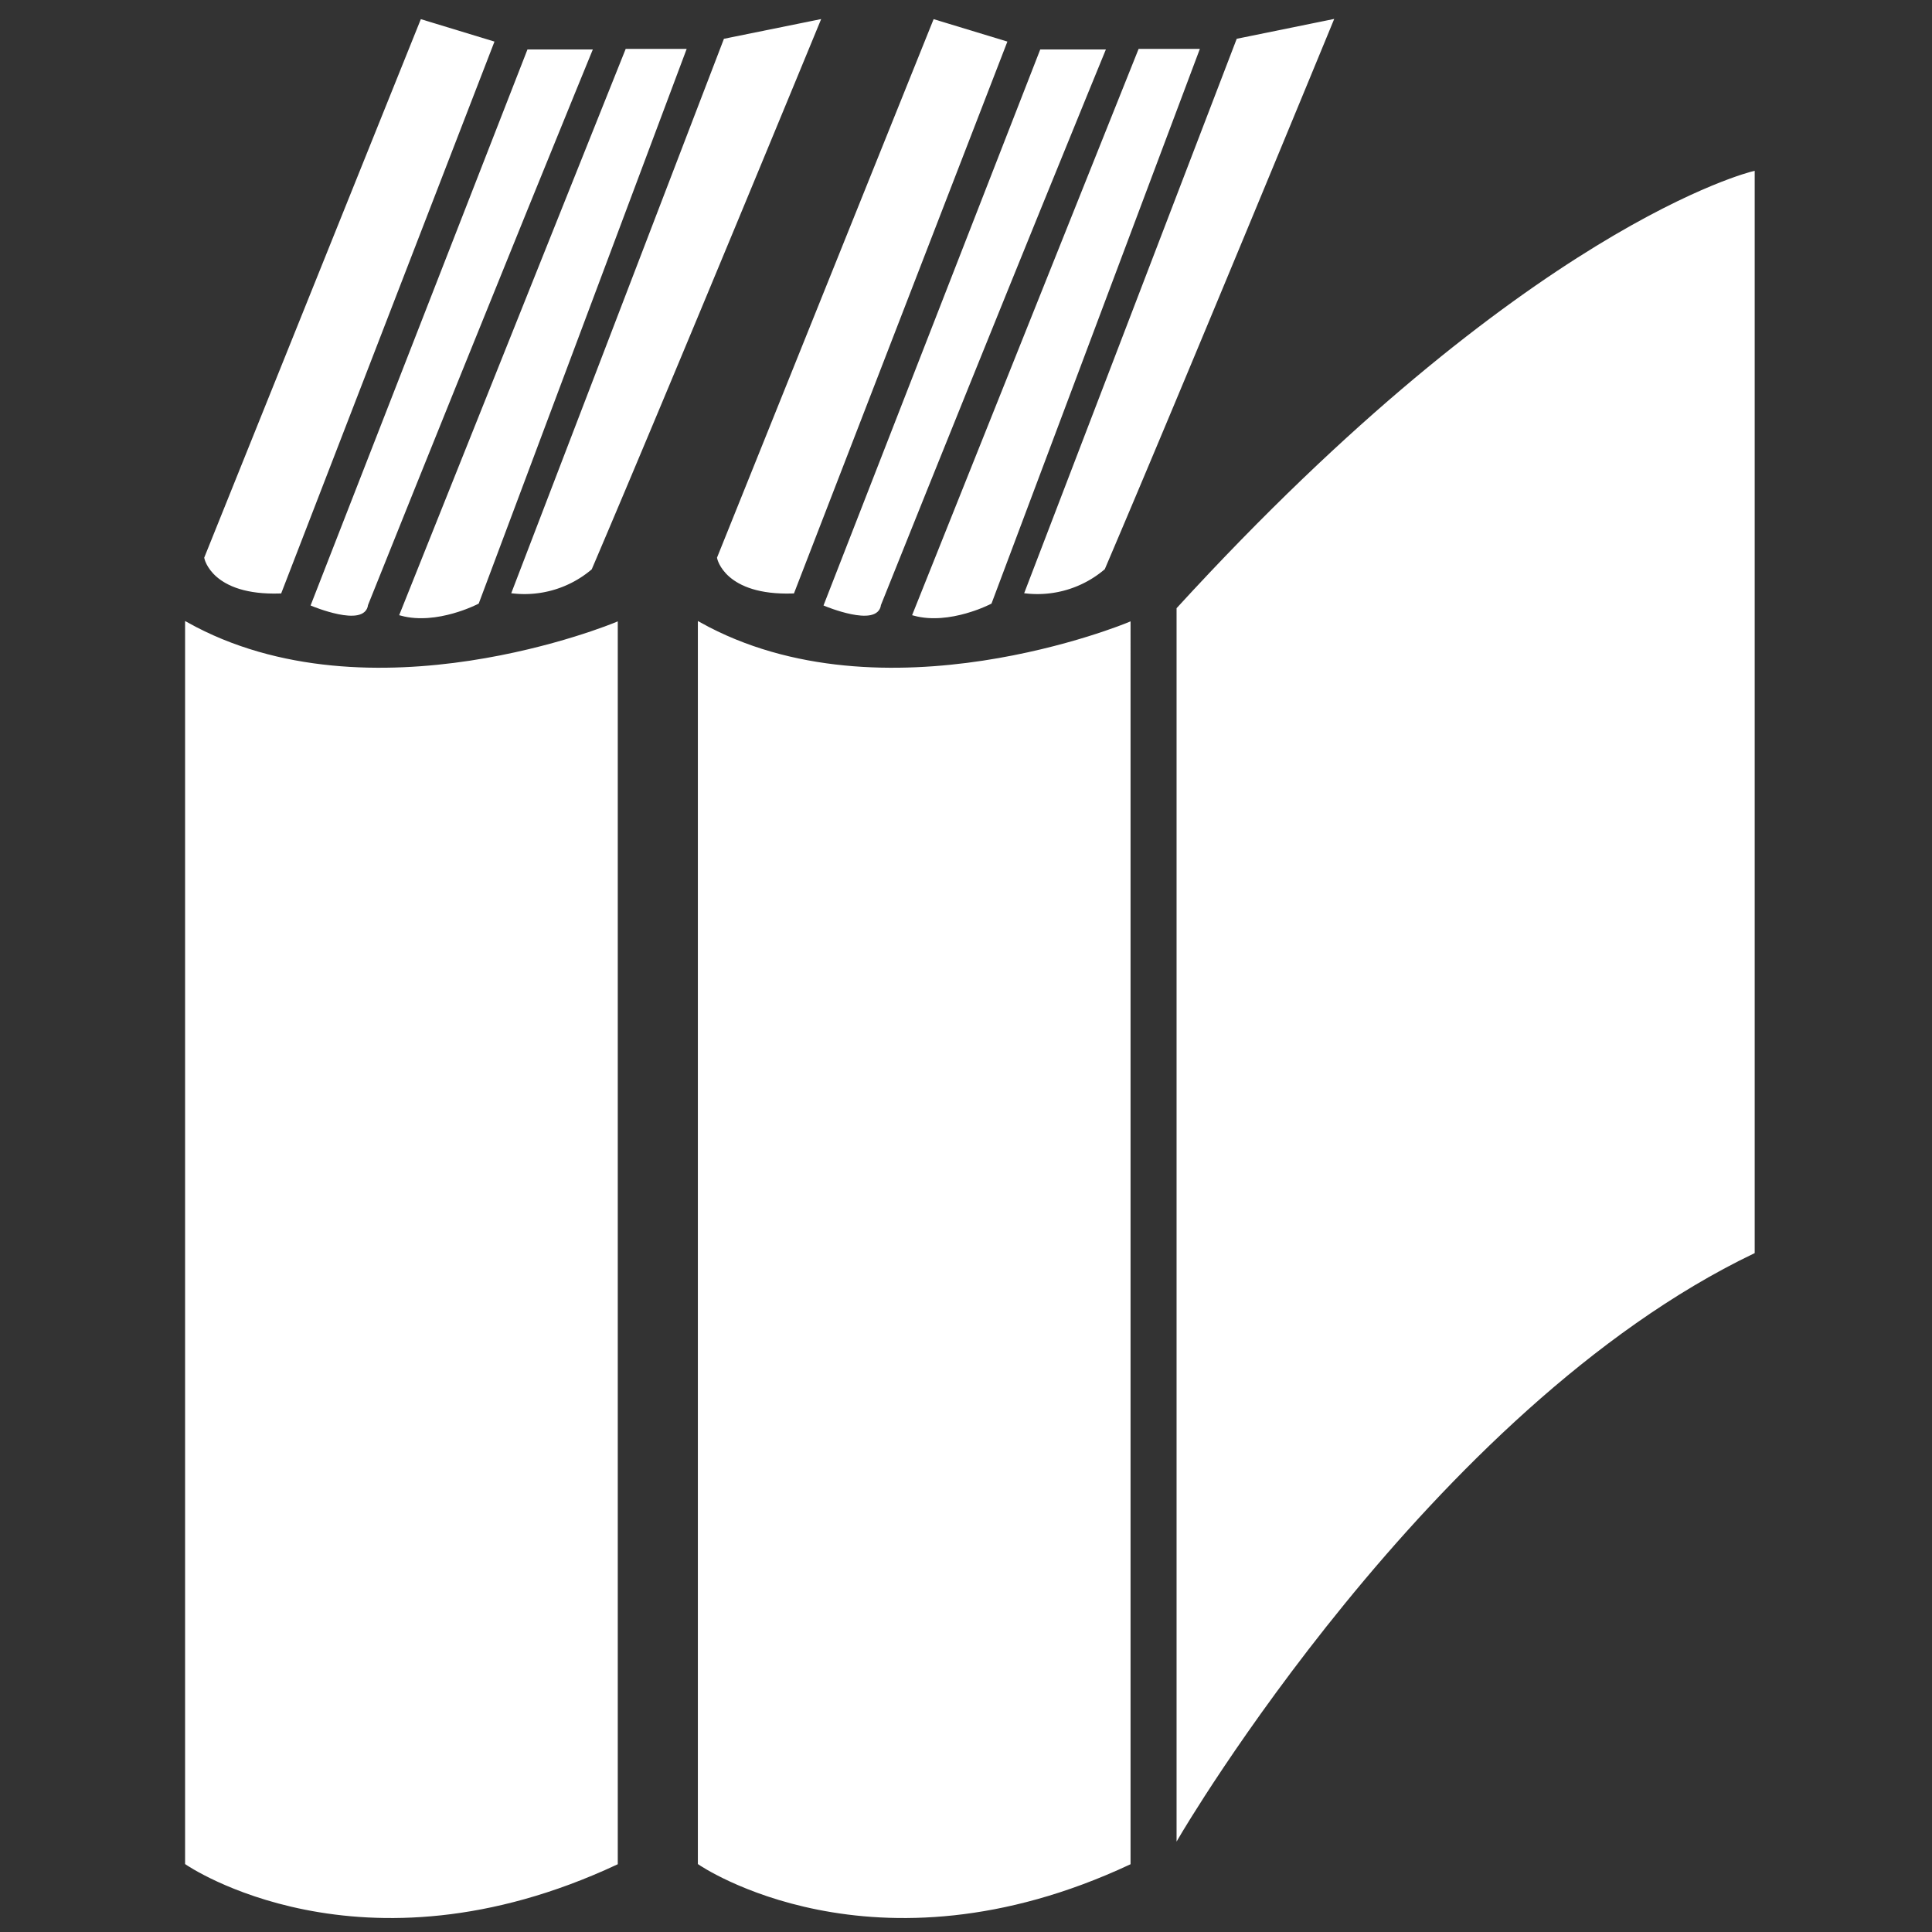 <svg id="Layer_2" data-name="Layer 2" xmlns="http://www.w3.org/2000/svg" viewBox="0 0 144 144"><rect x="0" y="0" width="144" height="144" fill="#333333" stroke="none"/><defs><style>.cls-1{fill:#fff;stroke:#fff;stroke-miterlimit:10;stroke-width:0.25px;}</style></defs><title>Additional Resources</title><path class="cls-1" d="M52.14,46.5v92.37s12.9,8.92,32,0V46.5S65.84,54.14,52.14,46.5Z"/><path class="cls-1" d="M87.82,45.38V136.8s18.63-31.85,42.84-43.48V12.89S113.93,16.87,87.82,45.38Z"/><path class="cls-1" d="M59.09,44.11,74.92,3.18,69.66,1.58l-16.09,40S54.09,44.27,59.09,44.11Z"/><path class="cls-1" d="M77.62,3.81,61.54,45.06s3.82,1.59,4,0C74.92,21.65,82.24,3.81,82.24,3.81Z"/><path class="cls-1" d="M68.15,45.77l16.8-42h4.3L73.8,44.9S70.77,46.48,68.15,45.77Z"/><path class="cls-1" d="M92.27,3,76.51,44.11a7.6,7.6,0,0,0,5.73-1.76c6.05-14.17,17-40.77,17-40.77Z"/><path class="cls-1" d="M13.92,46.5v92.37s12.9,8.92,32,0V46.5S27.61,54.14,13.92,46.5Z"/><path class="cls-1" d="M20.87,44.11,36.69,3.18,31.44,1.58l-16.09,40S15.87,44.27,20.87,44.11Z"/><path class="cls-1" d="M39.4,3.81,23.31,45.06s3.82,1.59,4,0C36.69,21.65,44,3.81,44,3.81Z"/><path class="cls-1" d="M29.92,45.77l16.8-42H51L35.58,44.9S32.55,46.48,29.92,45.77Z"/><path class="cls-1" d="M54.05,3,38.28,44.11A7.6,7.6,0,0,0,44,42.36c6.05-14.17,17-40.77,17-40.77Z"/></svg>
